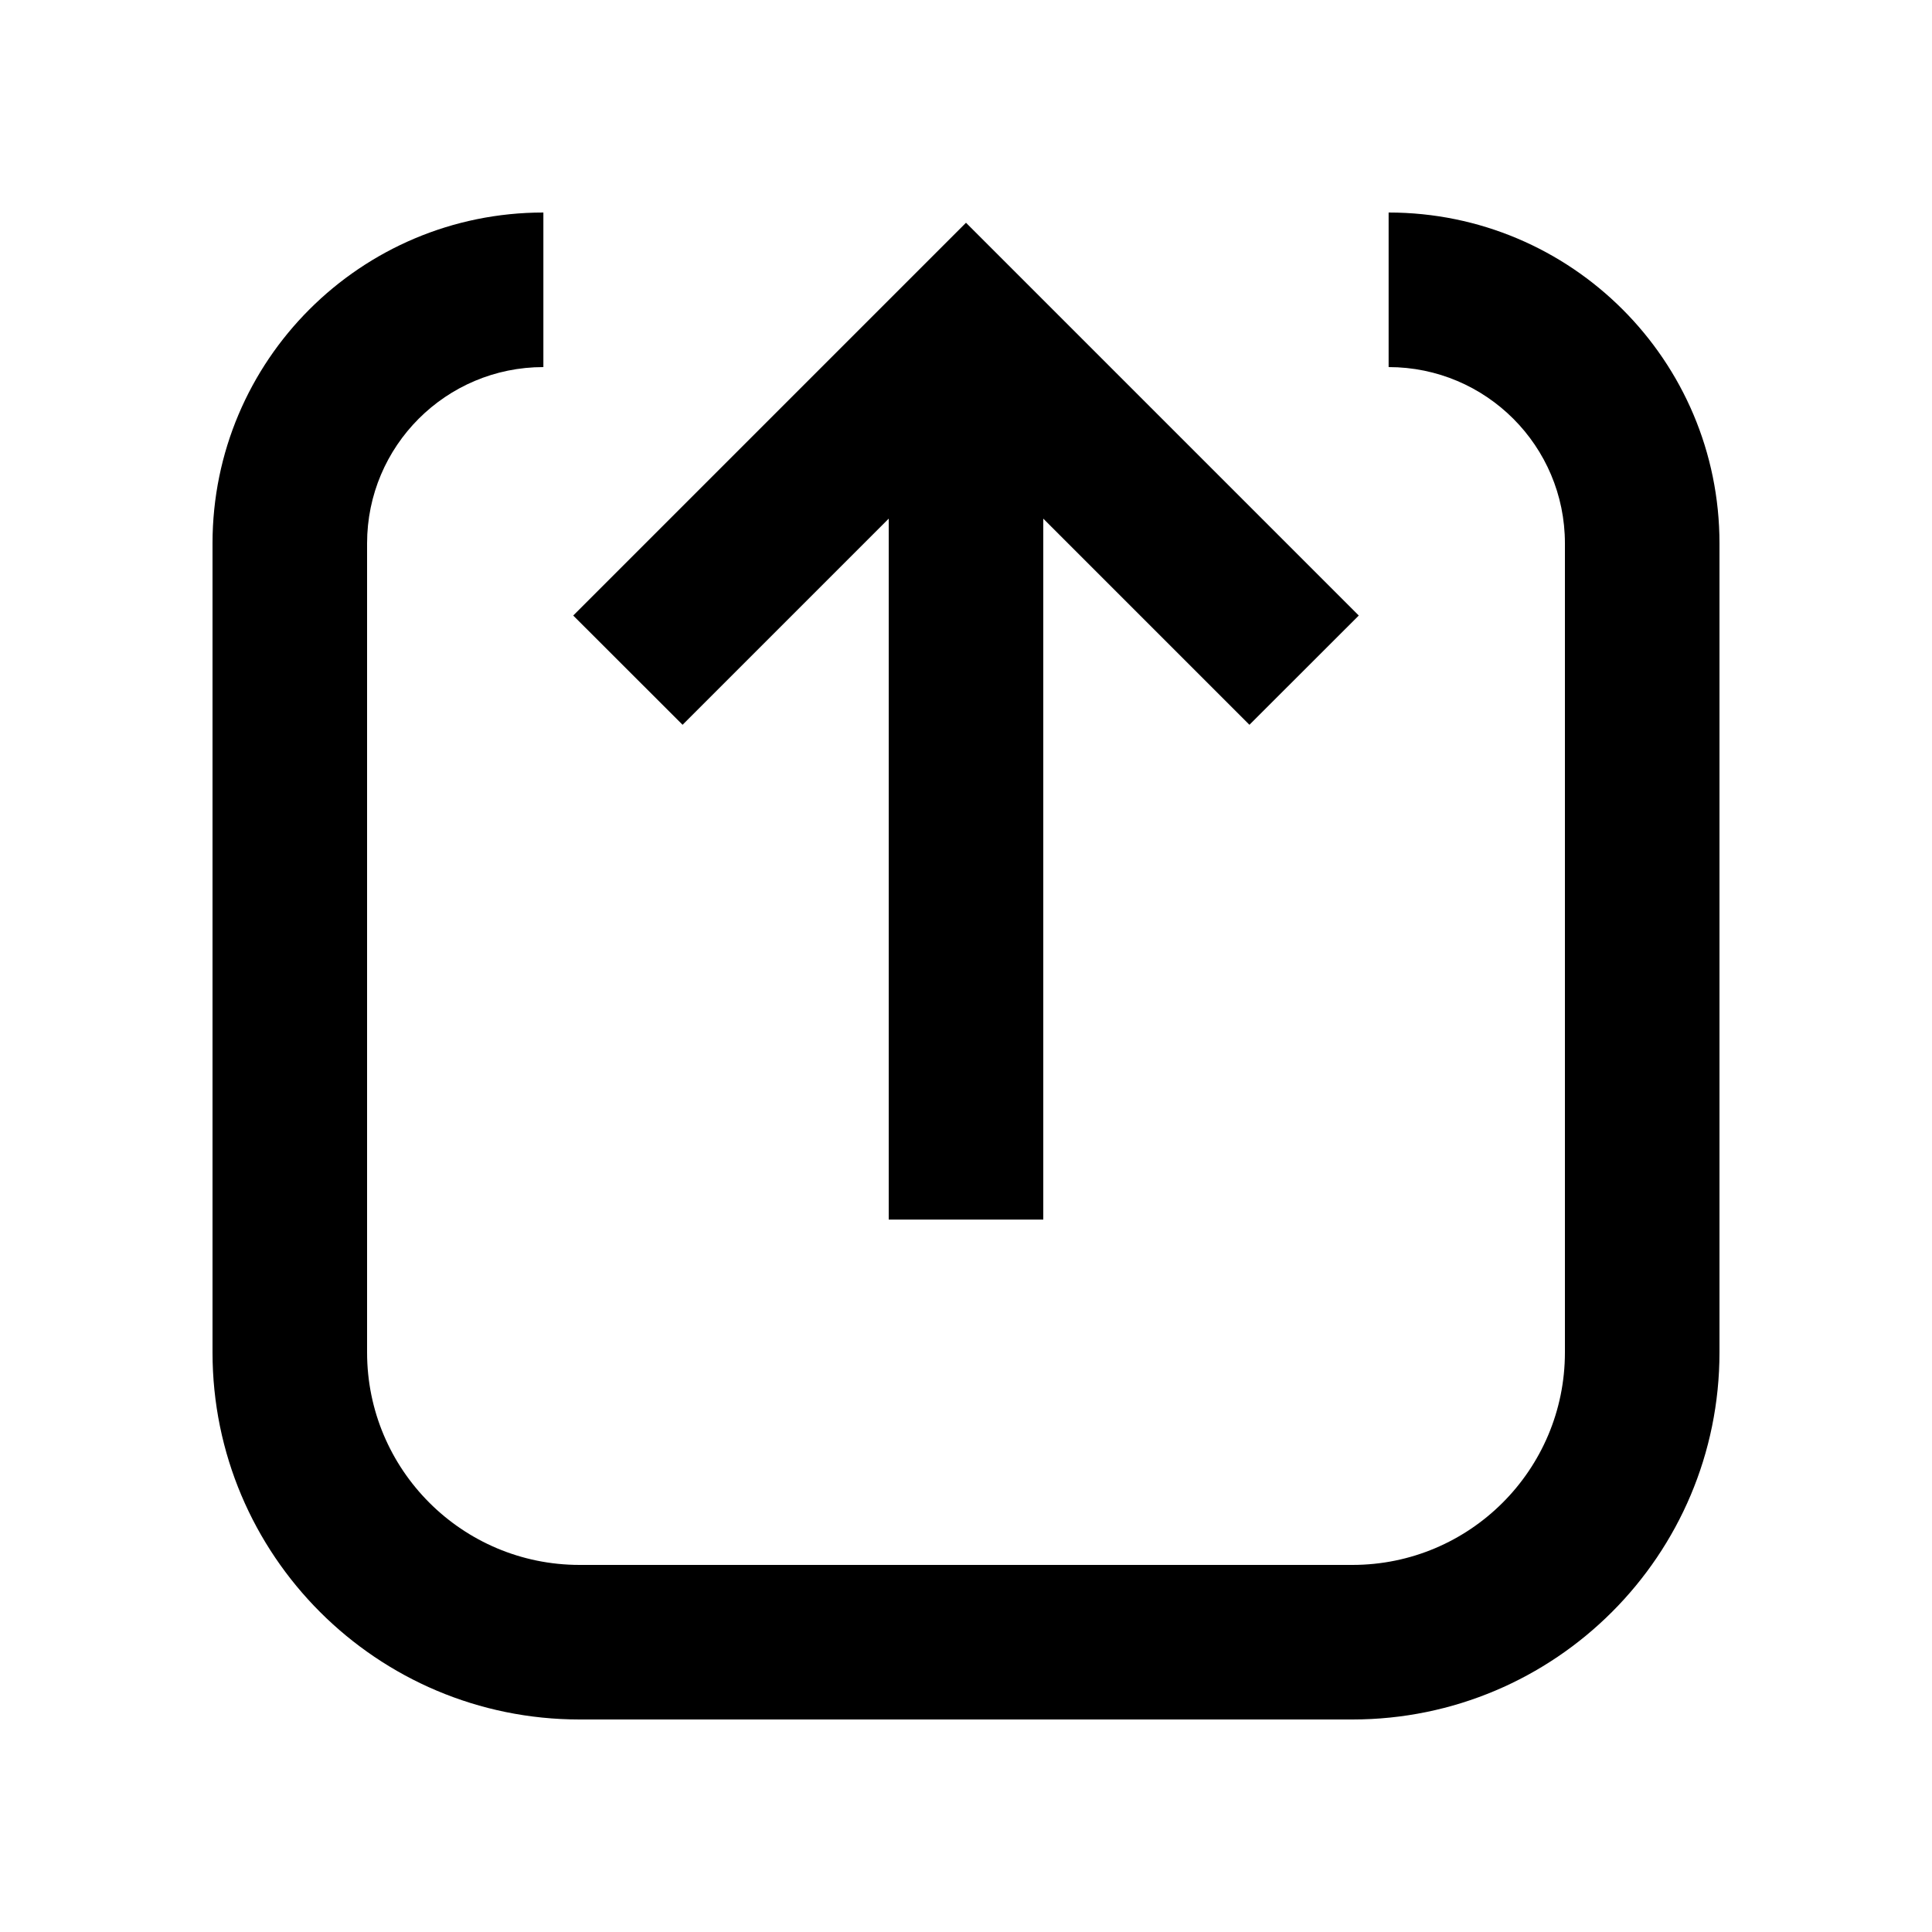 <svg width="20" height="20" viewBox="0 0 20 20" xmlns="http://www.w3.org/2000/svg">
    <path fill-rule="evenodd" clip-rule="evenodd" d="M6 17.8C3.901 17.8 2.2 16.099 2.2 14L2.2 5.625C2.2 3.733 3.733 2.2 5.625 2.2L5.625 3.8C4.617 3.8 3.8 4.617 3.8 5.625L3.8 14C3.8 15.215 4.785 16.2 6 16.2L14 16.2C15.215 16.2 16.2 15.215 16.2 14L16.2 5.625C16.2 4.617 15.383 3.8 14.375 3.8L14.375 2.2C16.267 2.2 17.8 3.733 17.8 5.625L17.8 14C17.8 16.099 16.099 17.8 14 17.8L6 17.8ZM5.934 6.372L10 2.306L14.066 6.372L12.934 7.503L10.8 5.369L10.8 12.625L9.2 12.625L9.2 5.369L7.066 7.503L5.934 6.372Z" />
</svg>
